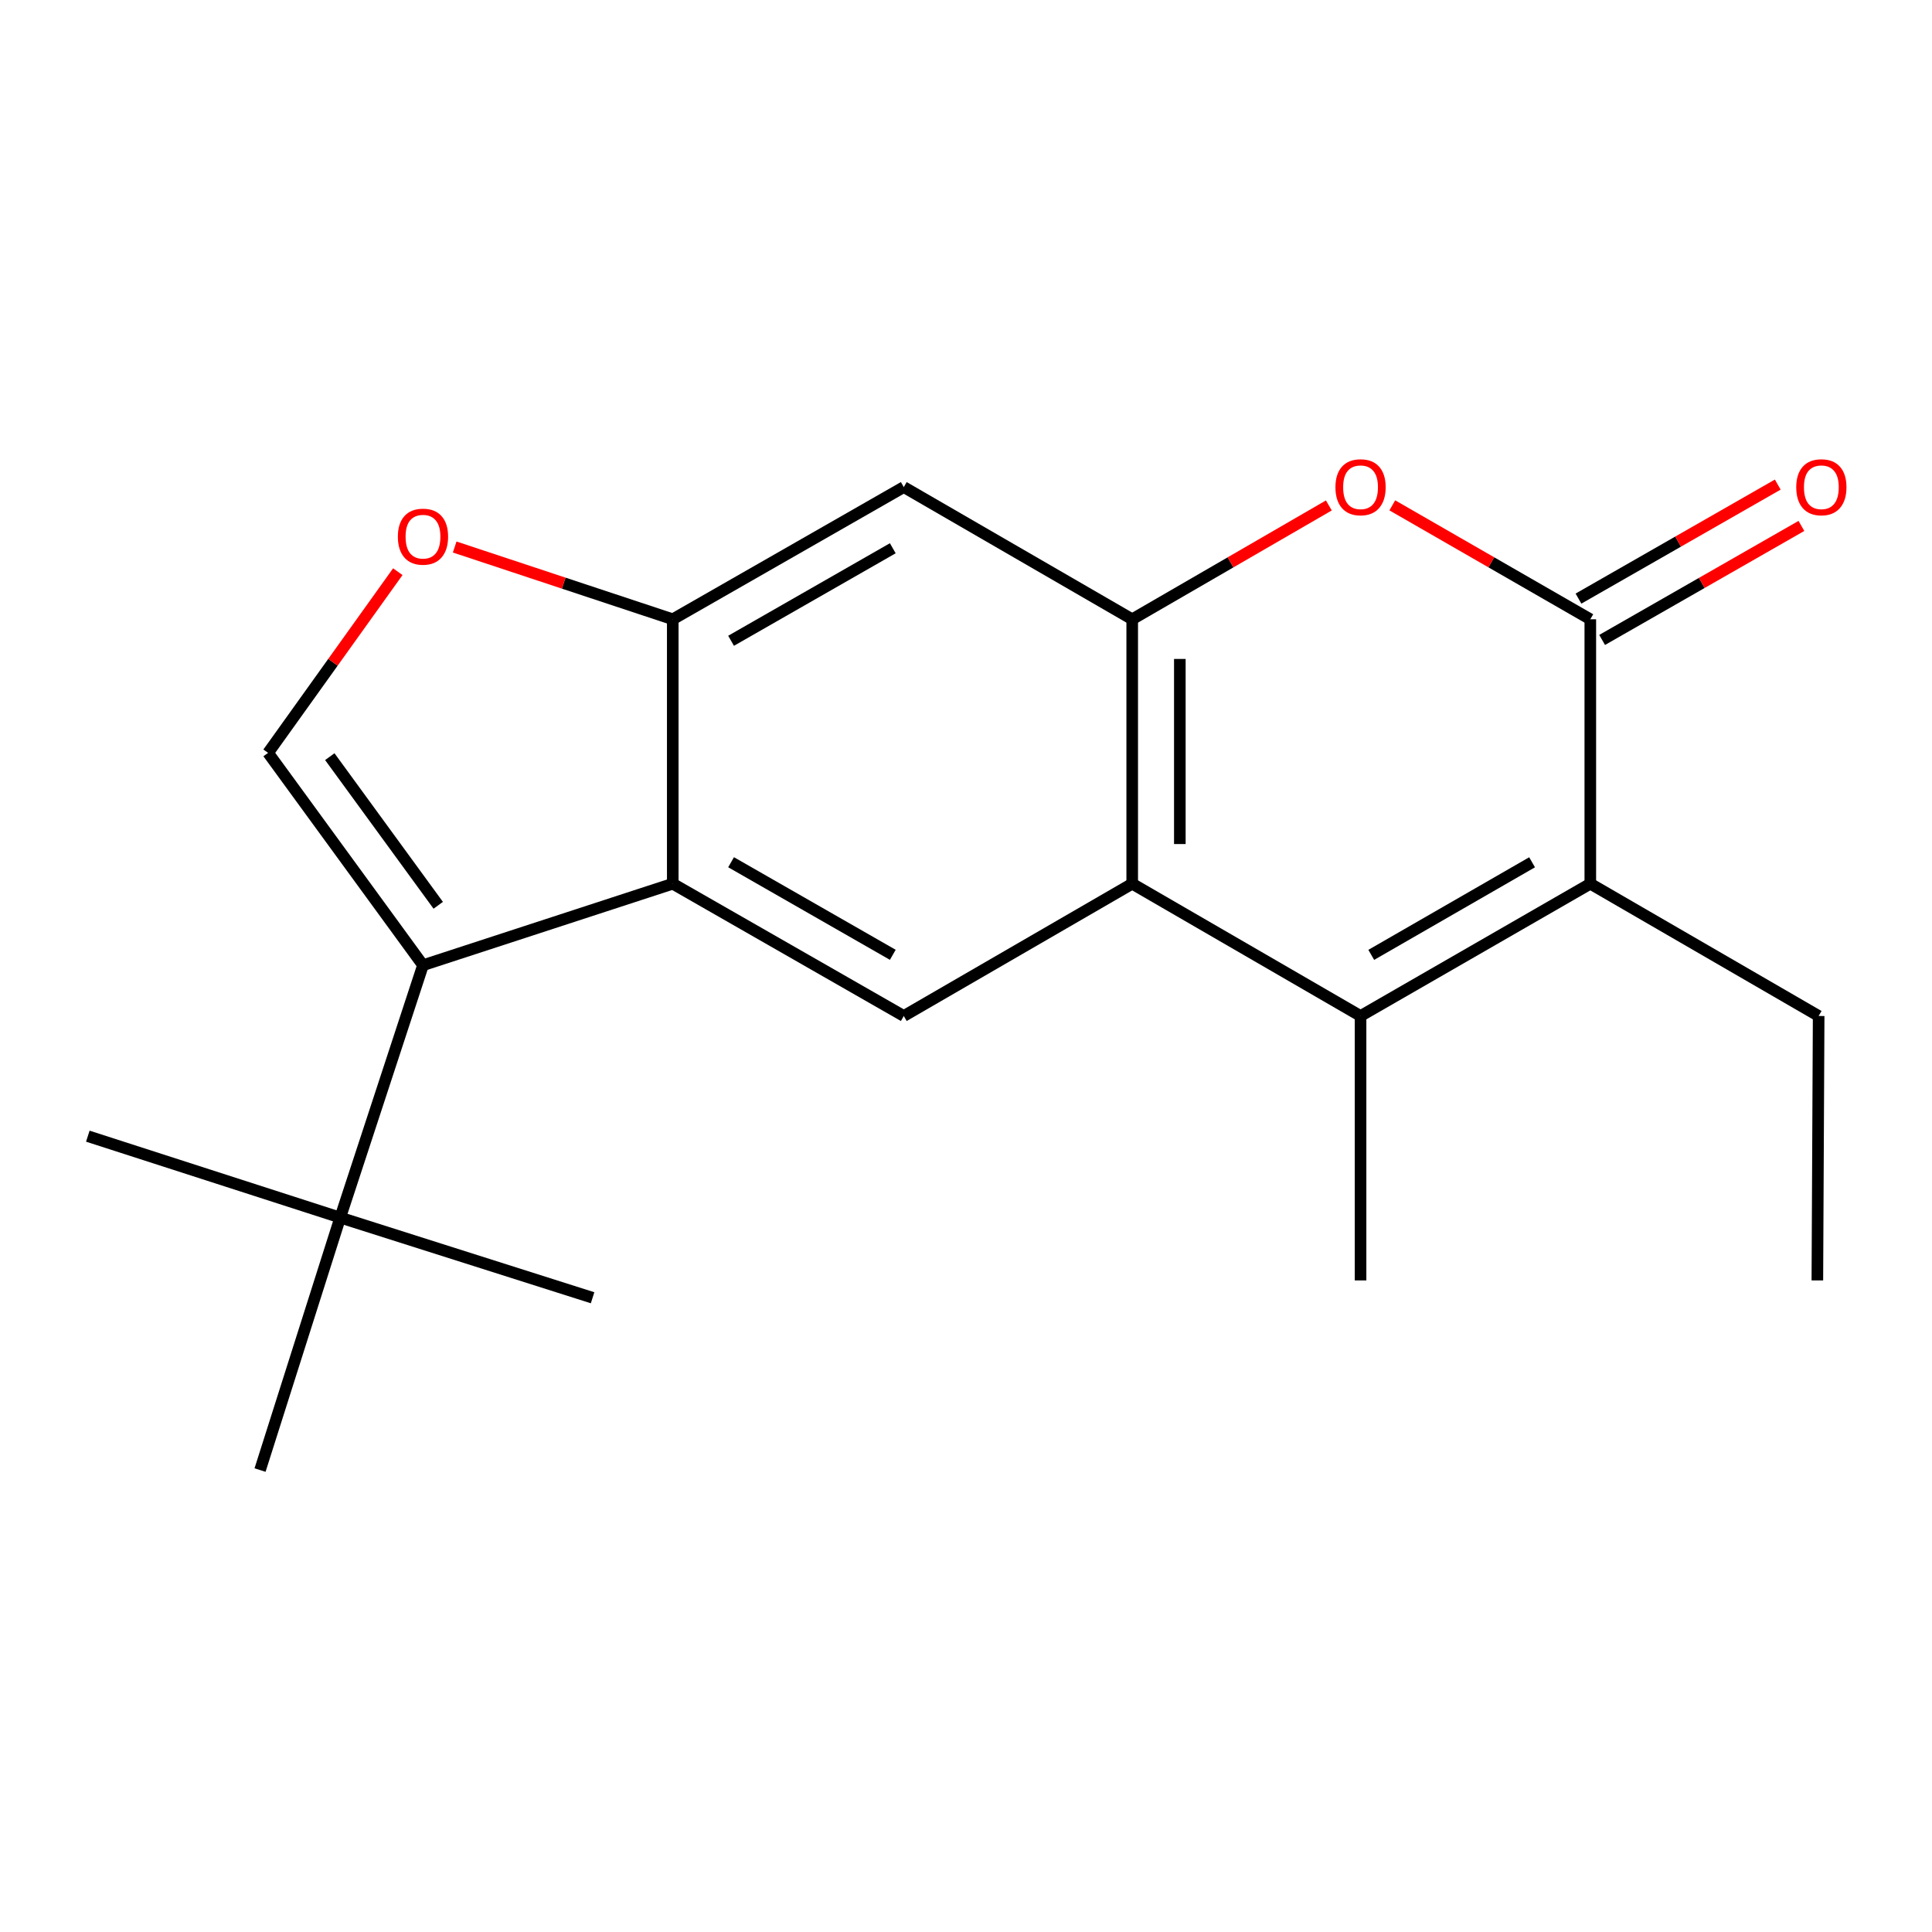 <?xml version='1.0' encoding='iso-8859-1'?>
<svg version='1.1' baseProfile='full'
              xmlns='http://www.w3.org/2000/svg'
                      xmlns:rdkit='http://www.rdkit.org/xml'
                      xmlns:xlink='http://www.w3.org/1999/xlink'
                  xml:space='preserve'
width='1000px' height='1000px' viewBox='0 0 1000 1000'>
<!-- END OF HEADER -->
<rect style='opacity:1.0;fill:#FFFFFF;stroke:none' width='1000' height='1000' x='0' y='0'> </rect>
<path class='bond-1' d='M 704.222,525.873 L 586.03,457.41' style='fill:none;fill-rule:evenodd;stroke:#000000;stroke-width:6px;stroke-linecap:butt;stroke-linejoin:miter;stroke-opacity:1' />
<path class='bond-3' d='M 704.222,525.873 L 823.14,457.41' style='fill:none;fill-rule:evenodd;stroke:#000000;stroke-width:6px;stroke-linecap:butt;stroke-linejoin:miter;stroke-opacity:1' />
<path class='bond-3' d='M 709.76,494.24 L 793.003,446.315' style='fill:none;fill-rule:evenodd;stroke:#000000;stroke-width:6px;stroke-linecap:butt;stroke-linejoin:miter;stroke-opacity:1' />
<path class='bond-14' d='M 704.222,525.873 L 704.222,662.746' style='fill:none;fill-rule:evenodd;stroke:#000000;stroke-width:6px;stroke-linecap:butt;stroke-linejoin:miter;stroke-opacity:1' />
<path class='bond-0' d='M 823.14,320.537 L 823.14,457.41' style='fill:none;fill-rule:evenodd;stroke:#000000;stroke-width:6px;stroke-linecap:butt;stroke-linejoin:miter;stroke-opacity:1' />
<path class='bond-6' d='M 823.14,320.537 L 771.896,291.052' style='fill:none;fill-rule:evenodd;stroke:#000000;stroke-width:6px;stroke-linecap:butt;stroke-linejoin:miter;stroke-opacity:1' />
<path class='bond-6' d='M 771.896,291.052 L 720.652,261.567' style='fill:none;fill-rule:evenodd;stroke:#FF0000;stroke-width:6px;stroke-linecap:butt;stroke-linejoin:miter;stroke-opacity:1' />
<path class='bond-13' d='M 829.261,331.235 L 880.834,301.728' style='fill:none;fill-rule:evenodd;stroke:#000000;stroke-width:6px;stroke-linecap:butt;stroke-linejoin:miter;stroke-opacity:1' />
<path class='bond-13' d='M 880.834,301.728 L 932.406,272.221' style='fill:none;fill-rule:evenodd;stroke:#FF0000;stroke-width:6px;stroke-linecap:butt;stroke-linejoin:miter;stroke-opacity:1' />
<path class='bond-13' d='M 817.019,309.838 L 868.591,280.331' style='fill:none;fill-rule:evenodd;stroke:#000000;stroke-width:6px;stroke-linecap:butt;stroke-linejoin:miter;stroke-opacity:1' />
<path class='bond-13' d='M 868.591,280.331 L 920.164,250.824' style='fill:none;fill-rule:evenodd;stroke:#FF0000;stroke-width:6px;stroke-linecap:butt;stroke-linejoin:miter;stroke-opacity:1' />
<path class='bond-4' d='M 586.03,457.41 L 586.03,320.537' style='fill:none;fill-rule:evenodd;stroke:#000000;stroke-width:6px;stroke-linecap:butt;stroke-linejoin:miter;stroke-opacity:1' />
<path class='bond-4' d='M 610.682,436.879 L 610.682,341.068' style='fill:none;fill-rule:evenodd;stroke:#000000;stroke-width:6px;stroke-linecap:butt;stroke-linejoin:miter;stroke-opacity:1' />
<path class='bond-9' d='M 586.03,457.41 L 467.797,525.873' style='fill:none;fill-rule:evenodd;stroke:#000000;stroke-width:6px;stroke-linecap:butt;stroke-linejoin:miter;stroke-opacity:1' />
<path class='bond-2' d='M 218.936,499.592 L 348.221,457.41' style='fill:none;fill-rule:evenodd;stroke:#000000;stroke-width:6px;stroke-linecap:butt;stroke-linejoin:miter;stroke-opacity:1' />
<path class='bond-7' d='M 218.936,499.592 L 138.762,389.685' style='fill:none;fill-rule:evenodd;stroke:#000000;stroke-width:6px;stroke-linecap:butt;stroke-linejoin:miter;stroke-opacity:1' />
<path class='bond-7' d='M 226.826,468.578 L 170.704,391.643' style='fill:none;fill-rule:evenodd;stroke:#000000;stroke-width:6px;stroke-linecap:butt;stroke-linejoin:miter;stroke-opacity:1' />
<path class='bond-12' d='M 218.936,499.592 L 176.096,630.22' style='fill:none;fill-rule:evenodd;stroke:#000000;stroke-width:6px;stroke-linecap:butt;stroke-linejoin:miter;stroke-opacity:1' />
<path class='bond-15' d='M 823.14,457.41 L 941.332,525.873' style='fill:none;fill-rule:evenodd;stroke:#000000;stroke-width:6px;stroke-linecap:butt;stroke-linejoin:miter;stroke-opacity:1' />
<path class='bond-11' d='M 586.03,320.537 L 467.797,252.114' style='fill:none;fill-rule:evenodd;stroke:#000000;stroke-width:6px;stroke-linecap:butt;stroke-linejoin:miter;stroke-opacity:1' />
<path class='bond-20' d='M 586.03,320.537 L 636.919,291.077' style='fill:none;fill-rule:evenodd;stroke:#000000;stroke-width:6px;stroke-linecap:butt;stroke-linejoin:miter;stroke-opacity:1' />
<path class='bond-20' d='M 636.919,291.077 L 687.808,261.616' style='fill:none;fill-rule:evenodd;stroke:#FF0000;stroke-width:6px;stroke-linecap:butt;stroke-linejoin:miter;stroke-opacity:1' />
<path class='bond-5' d='M 348.221,457.41 L 467.797,525.873' style='fill:none;fill-rule:evenodd;stroke:#000000;stroke-width:6px;stroke-linecap:butt;stroke-linejoin:miter;stroke-opacity:1' />
<path class='bond-5' d='M 378.406,446.286 L 462.109,494.21' style='fill:none;fill-rule:evenodd;stroke:#000000;stroke-width:6px;stroke-linecap:butt;stroke-linejoin:miter;stroke-opacity:1' />
<path class='bond-8' d='M 348.221,457.41 L 348.221,320.537' style='fill:none;fill-rule:evenodd;stroke:#000000;stroke-width:6px;stroke-linecap:butt;stroke-linejoin:miter;stroke-opacity:1' />
<path class='bond-22' d='M 138.762,389.685 L 172.333,342.793' style='fill:none;fill-rule:evenodd;stroke:#000000;stroke-width:6px;stroke-linecap:butt;stroke-linejoin:miter;stroke-opacity:1' />
<path class='bond-22' d='M 172.333,342.793 L 205.904,295.9' style='fill:none;fill-rule:evenodd;stroke:#FF0000;stroke-width:6px;stroke-linecap:butt;stroke-linejoin:miter;stroke-opacity:1' />
<path class='bond-10' d='M 348.221,320.537 L 291.781,301.835' style='fill:none;fill-rule:evenodd;stroke:#000000;stroke-width:6px;stroke-linecap:butt;stroke-linejoin:miter;stroke-opacity:1' />
<path class='bond-10' d='M 291.781,301.835 L 235.34,283.133' style='fill:none;fill-rule:evenodd;stroke:#FF0000;stroke-width:6px;stroke-linecap:butt;stroke-linejoin:miter;stroke-opacity:1' />
<path class='bond-21' d='M 348.221,320.537 L 467.797,252.114' style='fill:none;fill-rule:evenodd;stroke:#000000;stroke-width:6px;stroke-linecap:butt;stroke-linejoin:miter;stroke-opacity:1' />
<path class='bond-21' d='M 378.401,331.67 L 462.104,283.774' style='fill:none;fill-rule:evenodd;stroke:#000000;stroke-width:6px;stroke-linecap:butt;stroke-linejoin:miter;stroke-opacity:1' />
<path class='bond-16' d='M 176.096,630.22 L 45.455,588.078' style='fill:none;fill-rule:evenodd;stroke:#000000;stroke-width:6px;stroke-linecap:butt;stroke-linejoin:miter;stroke-opacity:1' />
<path class='bond-17' d='M 176.096,630.22 L 134.599,760.902' style='fill:none;fill-rule:evenodd;stroke:#000000;stroke-width:6px;stroke-linecap:butt;stroke-linejoin:miter;stroke-opacity:1' />
<path class='bond-18' d='M 176.096,630.22 L 306.724,671.717' style='fill:none;fill-rule:evenodd;stroke:#000000;stroke-width:6px;stroke-linecap:butt;stroke-linejoin:miter;stroke-opacity:1' />
<path class='bond-19' d='M 941.332,525.873 L 940.661,662.746' style='fill:none;fill-rule:evenodd;stroke:#000000;stroke-width:6px;stroke-linecap:butt;stroke-linejoin:miter;stroke-opacity:1' />
<path  class='atom-7' d='M 691.222 252.194
Q 691.222 245.394, 694.582 241.594
Q 697.942 237.794, 704.222 237.794
Q 710.502 237.794, 713.862 241.594
Q 717.222 245.394, 717.222 252.194
Q 717.222 259.074, 713.822 262.994
Q 710.422 266.874, 704.222 266.874
Q 697.982 266.874, 694.582 262.994
Q 691.222 259.114, 691.222 252.194
M 704.222 263.674
Q 708.542 263.674, 710.862 260.794
Q 713.222 257.874, 713.222 252.194
Q 713.222 246.634, 710.862 243.834
Q 708.542 240.994, 704.222 240.994
Q 699.902 240.994, 697.542 243.794
Q 695.222 246.594, 695.222 252.194
Q 695.222 257.914, 697.542 260.794
Q 699.902 263.674, 704.222 263.674
' fill='#FF0000'/>
<path  class='atom-11' d='M 205.936 277.777
Q 205.936 270.977, 209.296 267.177
Q 212.656 263.377, 218.936 263.377
Q 225.216 263.377, 228.576 267.177
Q 231.936 270.977, 231.936 277.777
Q 231.936 284.657, 228.536 288.577
Q 225.136 292.457, 218.936 292.457
Q 212.696 292.457, 209.296 288.577
Q 205.936 284.697, 205.936 277.777
M 218.936 289.257
Q 223.256 289.257, 225.576 286.377
Q 227.936 283.457, 227.936 277.777
Q 227.936 272.217, 225.576 269.417
Q 223.256 266.577, 218.936 266.577
Q 214.616 266.577, 212.256 269.377
Q 209.936 272.177, 209.936 277.777
Q 209.936 283.497, 212.256 286.377
Q 214.616 289.257, 218.936 289.257
' fill='#FF0000'/>
<path  class='atom-14' d='M 929.729 252.194
Q 929.729 245.394, 933.089 241.594
Q 936.449 237.794, 942.729 237.794
Q 949.009 237.794, 952.369 241.594
Q 955.729 245.394, 955.729 252.194
Q 955.729 259.074, 952.329 262.994
Q 948.929 266.874, 942.729 266.874
Q 936.489 266.874, 933.089 262.994
Q 929.729 259.114, 929.729 252.194
M 942.729 263.674
Q 947.049 263.674, 949.369 260.794
Q 951.729 257.874, 951.729 252.194
Q 951.729 246.634, 949.369 243.834
Q 947.049 240.994, 942.729 240.994
Q 938.409 240.994, 936.049 243.794
Q 933.729 246.594, 933.729 252.194
Q 933.729 257.914, 936.049 260.794
Q 938.409 263.674, 942.729 263.674
' fill='#FF0000'/>
</svg>

